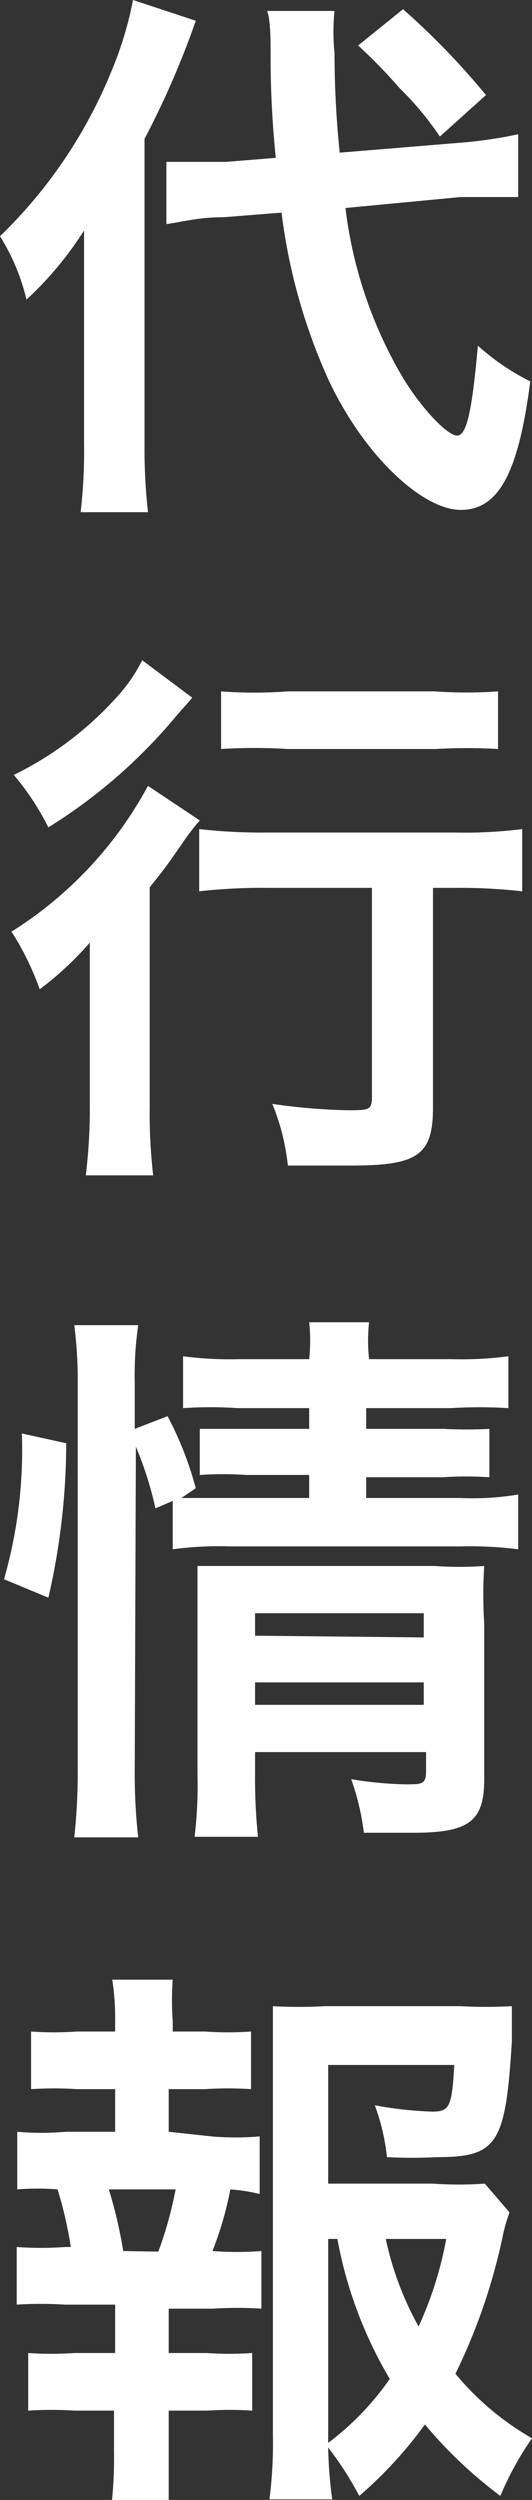 <svg xmlns="http://www.w3.org/2000/svg" viewBox="0 0 9.24 43.39"><rect x="0" y="0" width="9.24" height="43.39" fill="#333333" stroke="none"/><defs><style>.cls-1{fill:#fff;}</style></defs><g id="レイヤー_2" data-name="レイヤー 2"><g id="レイヤー_1-2" data-name="レイヤー 1"><path class="cls-1" d="M1.46,5.11c0-.49,0-.72,0-1.11a6,6,0,0,1-1,1.2A3.66,3.66,0,0,0,0,4.1,8.37,8.37,0,0,0,1.93,1.25,6.25,6.25,0,0,0,2.31,0L3.4.36a14.93,14.93,0,0,1-.89,2.05V7.73a9.94,9.94,0,0,0,.06,1.16H1.4a8.94,8.94,0,0,0,.06-1.18ZM6,3.61a7.56,7.56,0,0,0,1,2.95c.33.54.77,1,.94,1S8.2,7.11,8.3,6a4.09,4.09,0,0,0,.91.62C9,8.24,8.65,8.85,8,8.85S6.33,7.93,5.7,6.58a10,10,0,0,1-.81-2.89l-1,.08c-.43,0-.67.07-1,.12l0-1.08h.3c.17,0,.5,0,.73,0l.87-.07A17.3,17.3,0,0,1,4.7.9c0-.18,0-.55-.06-.71l1.17,0a3.55,3.55,0,0,0,0,.73,17,17,0,0,0,.09,1.73l2.06-.17A7.63,7.63,0,0,0,9,2.33L9,3.42H8.71c-.16,0-.4,0-.71,0ZM7,.16A12.92,12.92,0,0,1,8.44,1.65l-.8.72a5.31,5.31,0,0,0-.7-.84A8.84,8.84,0,0,0,6.22.79Z"/><path class="cls-1" d="M1.56,17.47c0-.39,0-.52,0-1.11a5.57,5.57,0,0,1-.87.81,4.91,4.91,0,0,0-.49-1,6.79,6.79,0,0,0,2.37-2.53l.9.6a4,4,0,0,0-.32.42c-.22.32-.3.43-.55.74v3.79a9.57,9.57,0,0,0,.06,1.21H1.49a9.55,9.55,0,0,0,.07-1.22Zm1.78-5.36-.29.33A9.16,9.16,0,0,1,.84,14.36a4.63,4.63,0,0,0-.6-.91A5.88,5.88,0,0,0,2,12.13a2.82,2.82,0,0,0,.47-.67Zm1.3,3.3a9.71,9.71,0,0,0-1.18.06V14.39a9.59,9.59,0,0,0,1.18.06H7.9a8,8,0,0,0,1.17-.06v1.08a9.58,9.58,0,0,0-1.14-.06H7.52v3.82c0,.83-.28,1-1.43,1L5,20.23a3.91,3.91,0,0,0-.27-1.07,10.59,10.59,0,0,0,1.3.11c.38,0,.43,0,.43-.24V15.41ZM3.84,12A7.75,7.75,0,0,0,5,12H7.55A7.82,7.82,0,0,0,8.65,12V13A9.25,9.25,0,0,0,7.57,13H5A9.35,9.35,0,0,0,3.84,13Z"/><path class="cls-1" d="M.07,27.41a8.16,8.16,0,0,0,.31-2.53l.77.17a12,12,0,0,1-.31,2.68ZM2.34,30.7a10.12,10.12,0,0,0,.06,1.19H1.29a10.49,10.49,0,0,0,.06-1.21V24a7.41,7.41,0,0,0-.06-1H2.4a6.16,6.16,0,0,0-.06,1v.8l.57-.22a5.9,5.9,0,0,1,.49,1.25L3.15,26c.25,0,.41,0,.8,0H5.37v-.4H4.28a6,6,0,0,0-.81,0V24.8c.24,0,.42,0,.82,0H5.37v-.36H4.13a7.17,7.17,0,0,0-.95,0v-.9a6.24,6.24,0,0,0,1,.05H5.37a3,3,0,0,0,0-.64H6.41a3,3,0,0,0,0,.64H7.83a6.18,6.18,0,0,0,1-.05v.9a8.33,8.33,0,0,0-1,0H6.36v.36H7.71a7.42,7.42,0,0,0,.79,0v.84a5.86,5.86,0,0,0-.81,0H6.36V26H8a4.84,4.84,0,0,0,1-.06v.95a6.62,6.62,0,0,0-1-.05H4a6,6,0,0,0-1,.05v-.84l-.3.13a6.08,6.08,0,0,0-.34-1.07Zm2.09.09a10.1,10.1,0,0,0,.05,1.09H3.38a7.59,7.59,0,0,0,.05-1.09V28c0-.36,0-.53,0-.82.24,0,.44,0,.77,0H7.55a6.11,6.11,0,0,0,.86,0,7.89,7.89,0,0,0,0,1v2.7c0,.73-.26.93-1.23.93-.23,0-.3,0-.86,0a4.37,4.37,0,0,0-.22-.93,6.45,6.45,0,0,0,.94.09c.3,0,.36,0,.36-.24v-.32H4.43Zm2.93-2.37V28H4.43v.39Zm0,1.17V29.2H4.43v.39Z"/><path class="cls-1" d="M3.67,37.08a4.76,4.76,0,0,0,.84,0v1A3,3,0,0,0,4,38a5.89,5.89,0,0,1-.31,1.07,5.6,5.6,0,0,0,.85,0v1a6.54,6.54,0,0,0-.84,0H2.93v.77h.66a5.82,5.82,0,0,0,.79,0v1a6,6,0,0,0-.79,0H2.93v.7c0,.32,0,.69,0,1h-1a7.52,7.52,0,0,0,.05-1v-.7H1.29a6.07,6.07,0,0,0-.8,0v-1a5.88,5.88,0,0,0,.8,0H2V40H1.13a6.74,6.74,0,0,0-.84,0V39a5.79,5.79,0,0,0,.84,0h.1A7,7,0,0,0,1,38a4.39,4.39,0,0,0-.7,0V37a4.76,4.76,0,0,0,.84,0H2v-.74H1.34a6.17,6.17,0,0,0-.8,0v-1a5.61,5.61,0,0,0,.8,0H2v-.17a4.44,4.44,0,0,0-.05-.73H3a5.07,5.07,0,0,0,0,.73v.17h.56a5.61,5.61,0,0,0,.8,0v1a6.07,6.07,0,0,0-.8,0H2.93v.74Zm-.92,2A6.69,6.69,0,0,0,3.05,38H1.89a7.91,7.91,0,0,1,.25,1.07Zm6.1-.68a2.62,2.62,0,0,0-.12.42,10.2,10.2,0,0,1-.82,2.38,4.89,4.89,0,0,0,1.33,1.12,5.44,5.44,0,0,0-.55,1,7.76,7.76,0,0,1-1.31-1.24,7.21,7.21,0,0,1-1.14,1.24,5.71,5.71,0,0,0-.54-.84,7.5,7.5,0,0,0,.07.9H4.68a7.77,7.77,0,0,0,.06-1.14V35.82c0-.33,0-.72,0-1a8,8,0,0,0,.9,0H8a8.11,8.11,0,0,0,.89,0c0,.28,0,.39,0,.62-.11,1.77-.25,2-1.3,2a8.35,8.35,0,0,1-.87,0,3.62,3.62,0,0,0-.21-.9,6.41,6.41,0,0,0,1,.11c.3,0,.34-.09.38-.81H5.7V37.9H7.51a6.57,6.57,0,0,0,.91,0Zm-3.15,4a4.89,4.89,0,0,0,1.07-1.11,7.36,7.36,0,0,1-.91-2.43H5.7Zm1-3.54a5.48,5.48,0,0,0,.57,1.52,6.35,6.35,0,0,0,.48-1.52Z"/></g></g></svg>